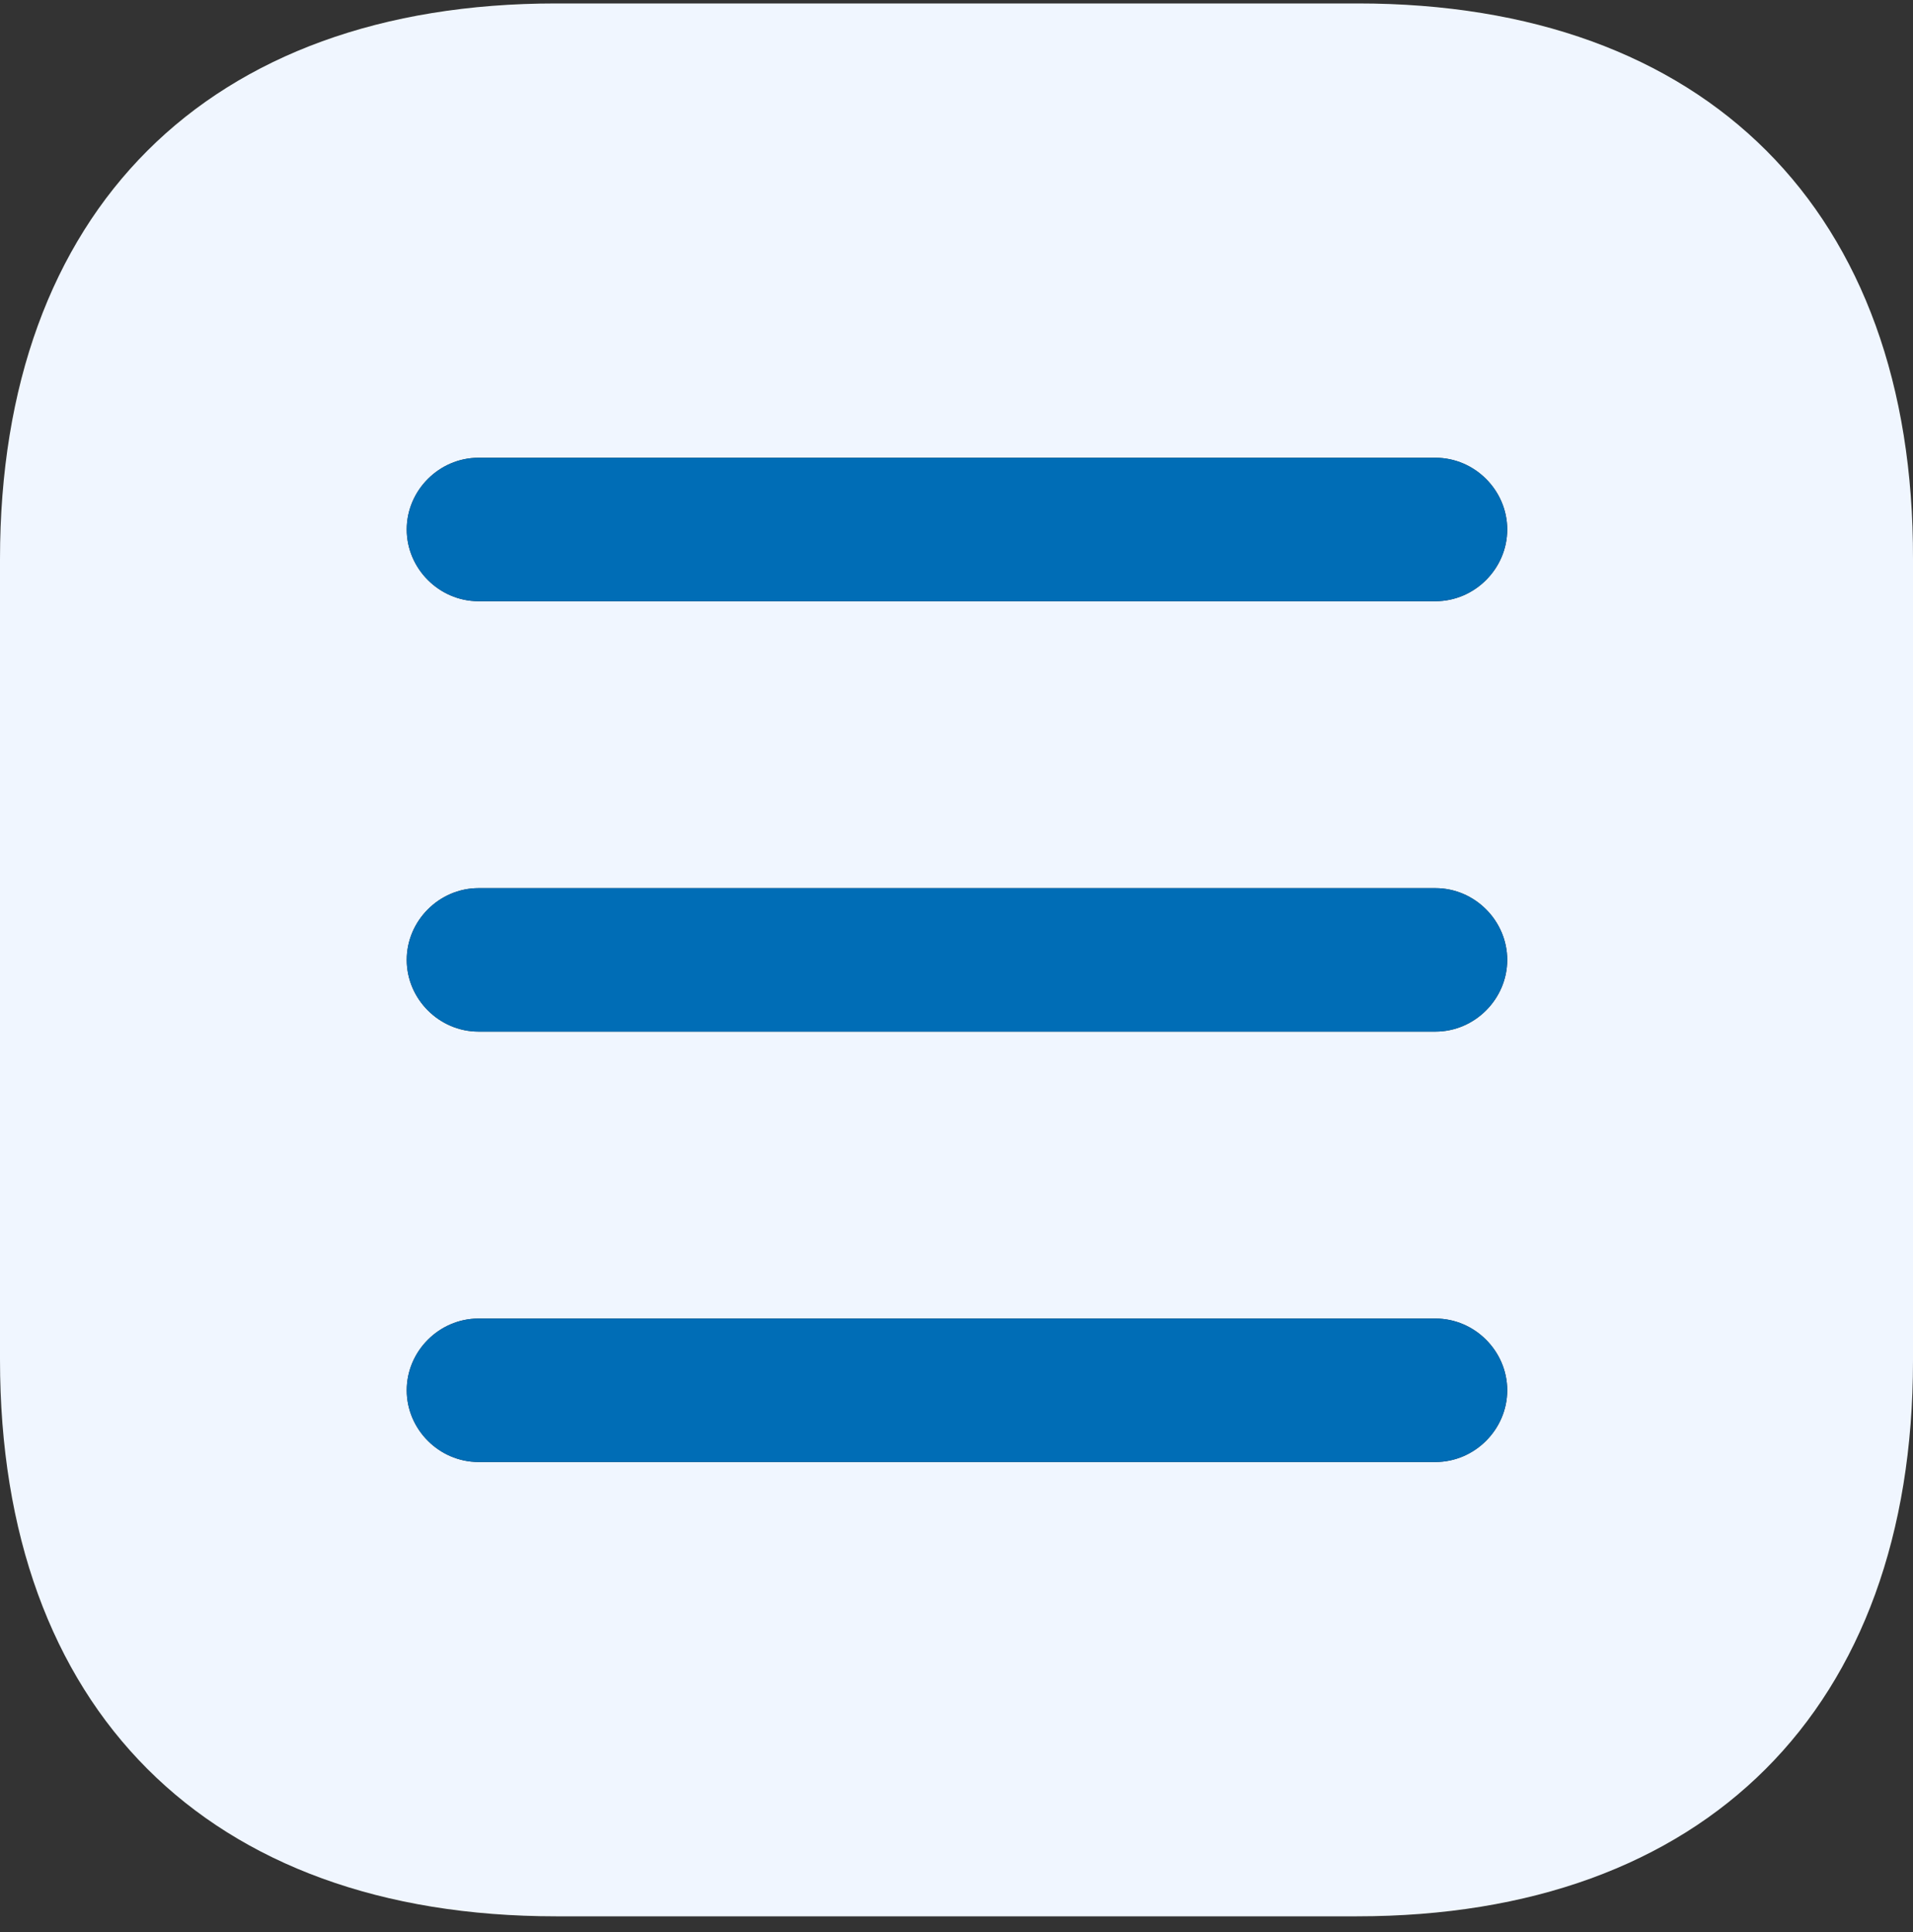 <?xml version="1.0" encoding="UTF-8"?> <svg xmlns="http://www.w3.org/2000/svg" width="100" height="101" viewBox="0 0 100 101" fill="none"><rect x="0" y="0" width="100" height="101" fill="#333333" stroke="none"/><path d="M70.985 0.18H29.064C10.855 0.18 0 11.03 0 29.23V71.08C0 89.33 10.855 100.18 29.064 100.18H70.935C89.144 100.18 100 89.33 100 71.13V29.23C100.05 11.03 89.194 0.18 70.985 0.18ZM75.037 76.43H25.012C22.961 76.43 21.261 74.73 21.261 72.68C21.261 70.63 22.961 68.93 25.012 68.93H75.037C77.088 68.93 78.789 70.63 78.789 72.68C78.789 74.73 77.088 76.43 75.037 76.43ZM75.037 53.93H25.012C22.961 53.93 21.261 52.23 21.261 50.18C21.261 48.13 22.961 46.43 25.012 46.43H50.025H75.037C77.088 46.43 78.789 48.13 78.789 50.18C78.789 52.23 77.088 53.93 75.037 53.93ZM75.037 31.43H25.012C22.961 31.43 21.261 29.73 21.261 27.68C21.261 25.63 22.961 23.93 25.012 23.93H75.037C77.088 23.93 78.789 25.63 78.789 27.68C78.789 29.73 77.088 31.43 75.037 31.43Z" fill="#F0F6FF"></path><path d="M75.037 76.43H25.012C22.961 76.43 21.261 74.73 21.261 72.68C21.261 70.63 22.961 68.93 25.012 68.93H75.037C77.088 68.93 78.789 70.63 78.789 72.68C78.789 74.73 77.088 76.43 75.037 76.43Z" fill="#006DB6"></path><path d="M75.037 53.93H25.012C22.961 53.93 21.261 52.23 21.261 50.18C21.261 48.13 22.961 46.43 25.012 46.43H50.025H75.037C77.088 46.43 78.789 48.13 78.789 50.18C78.789 52.23 77.088 53.93 75.037 53.93Z" fill="#006DB6"></path><path d="M75.037 31.43H25.012C22.961 31.43 21.261 29.73 21.261 27.68C21.261 25.63 22.961 23.93 25.012 23.93H75.037C77.088 23.93 78.789 25.63 78.789 27.68C78.789 29.73 77.088 31.43 75.037 31.43Z" fill="#006DB6"></path></svg> 